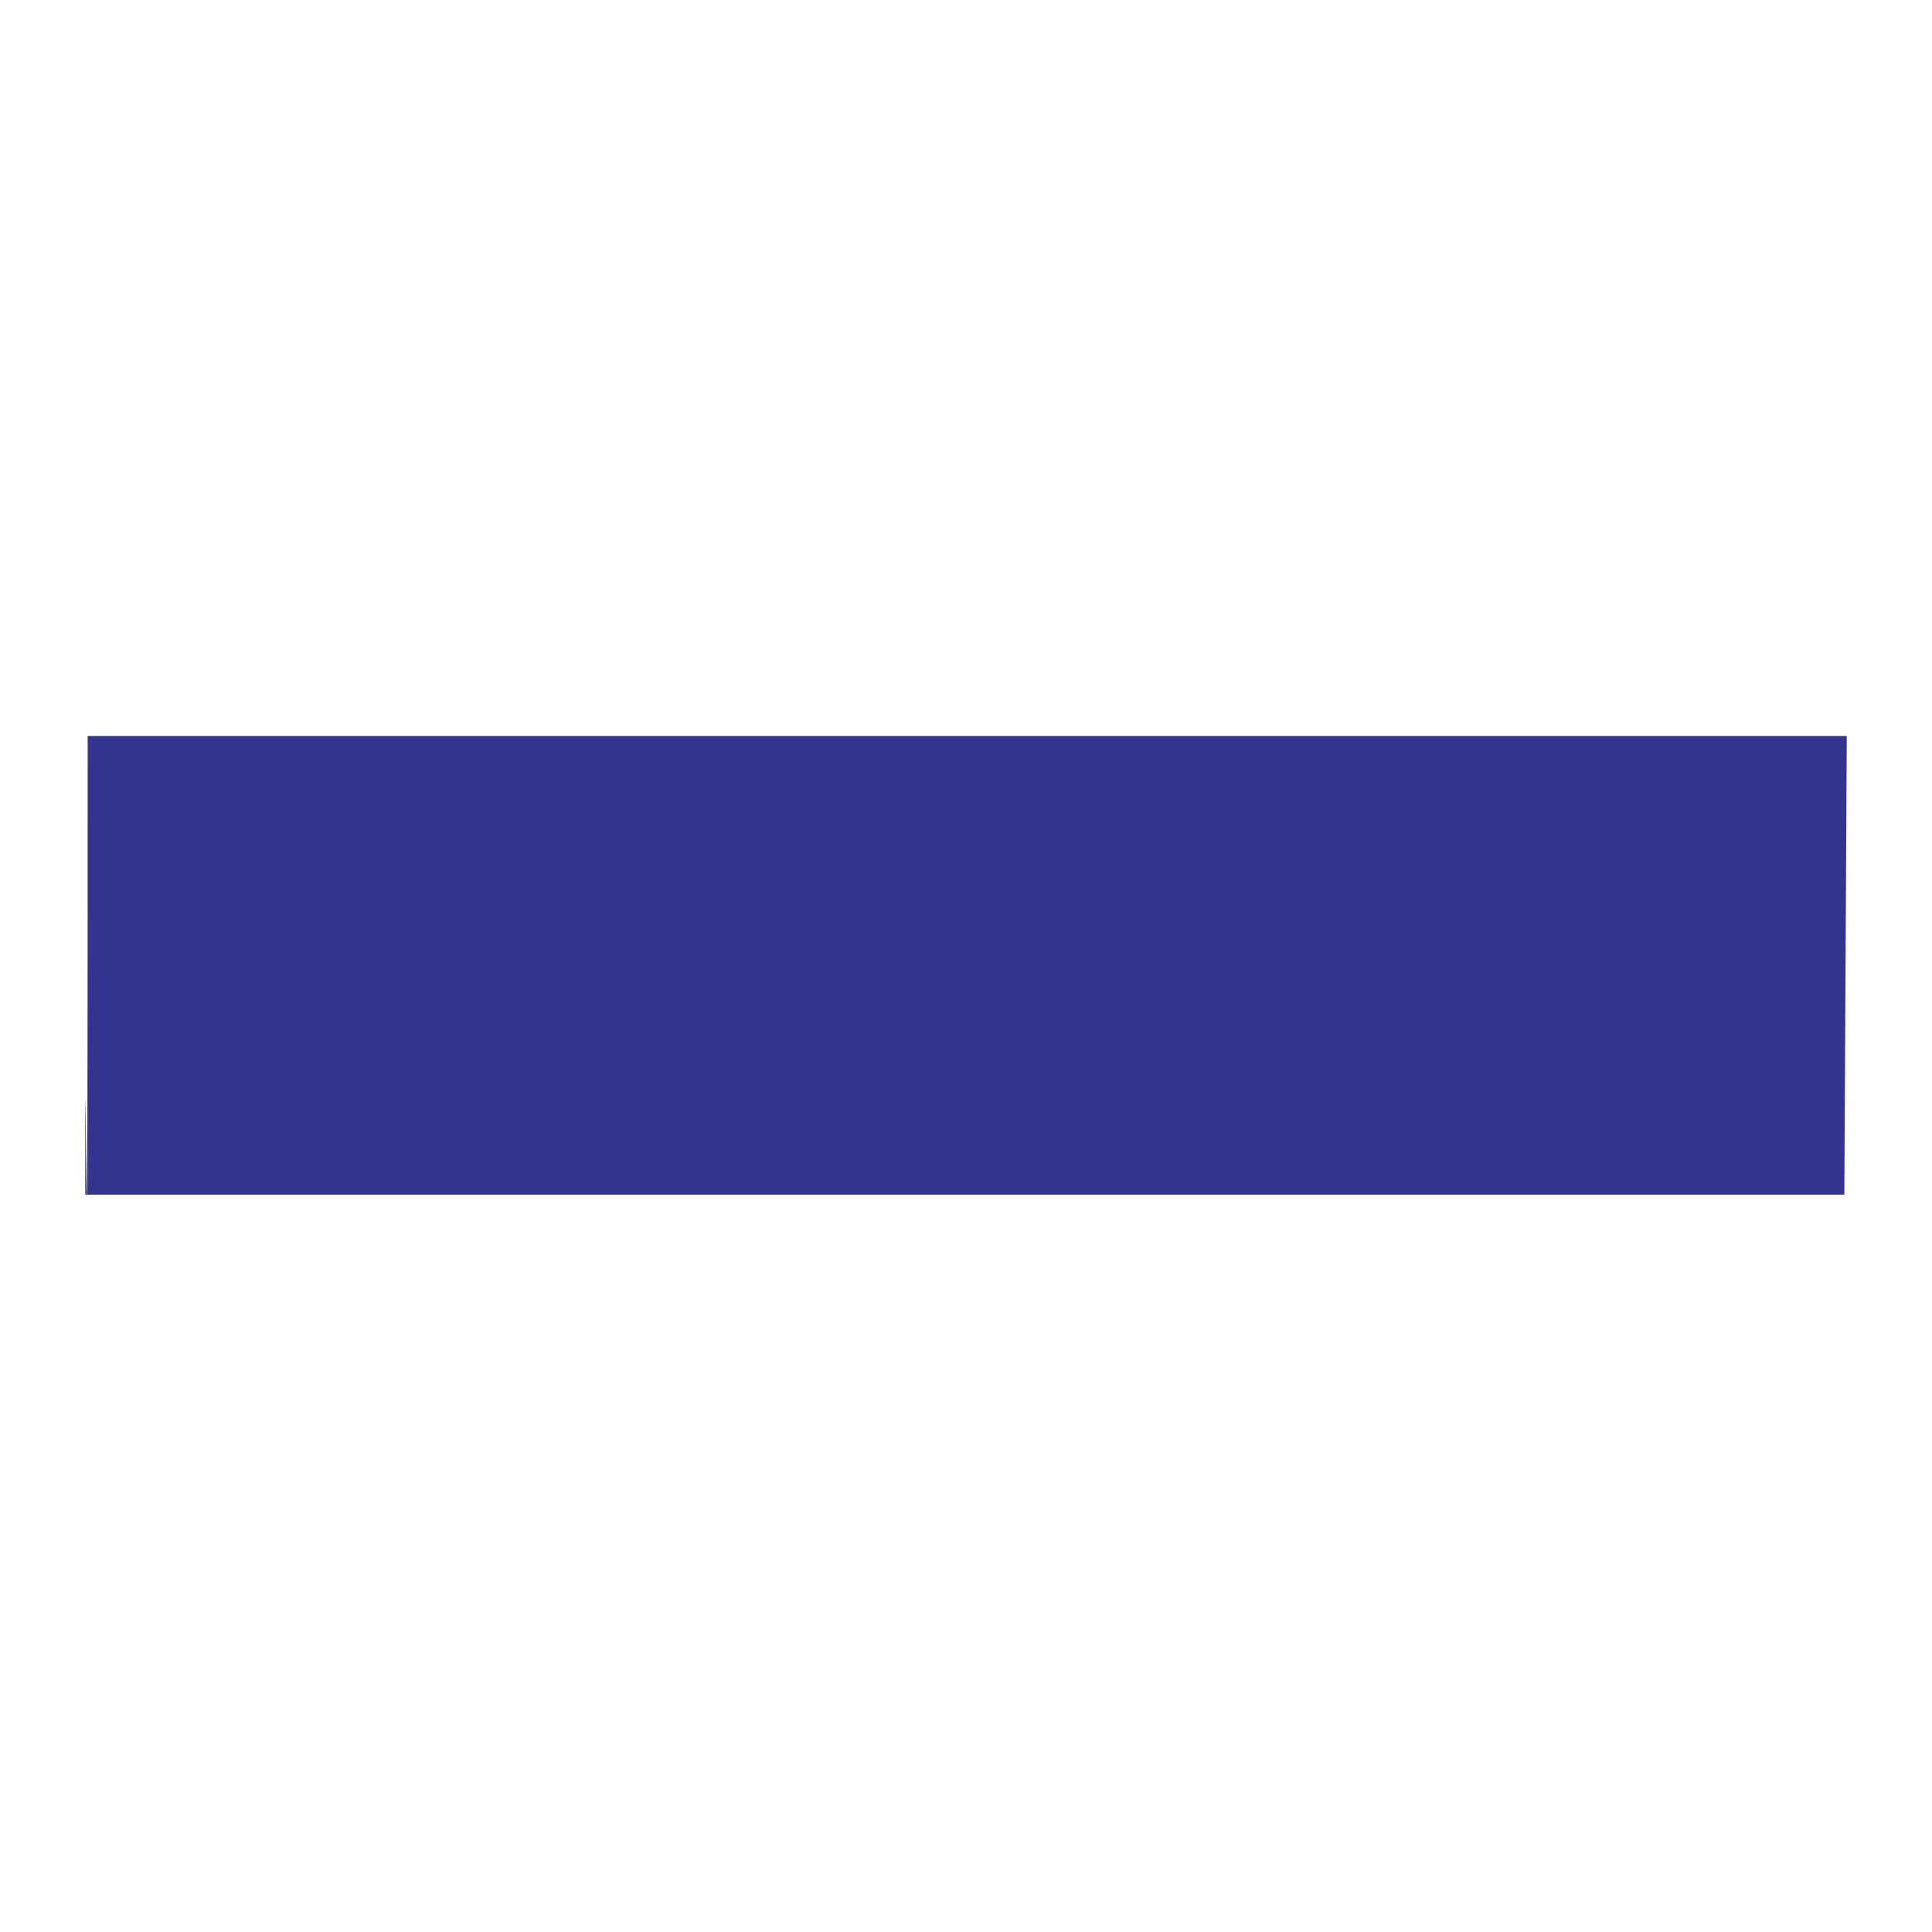 <svg xmlns="http://www.w3.org/2000/svg" width="2500" height="2500" viewBox="0 0 192.756 192.756"><path fill="#fff" d="M0 0h192.756v192.756H0z"/><path d="M8.748 73.427h175.504l-.243 45.764H8.504c0-34.892.244 46.492.244-45.764zm8.14 34.538h22.503l-.298-.352h2.271l.243.352h7.384l-1.217 1.812h-4.706l.081.108-.785 1.108-1.188-1.217-25.479.025 1.191-1.836zm21.124-1.46l-.73-.758-18.932.027 1.217-1.866h15.93l-.324-.353h2.975l.271.353H51.67l-1.244 1.839H39.878l.595.758h-2.461zm-3.922-4.058l-.784-.812-12.198.027 1.217-1.866h8.682l.271-.379h6.004l-.297.379H54.43l-1.244 1.839H36.632l.622.812H34.09zm-2.056-4.137l.487-.676h-8.763l1.217-1.84h8.817l.352-.514H40.5l-.406.514 16.985-.027-1.217 1.839-17.174.026-.541.677h-6.113v.001zm2.867-4.139l.459-.649h-8.87l1.217-1.839h8.925l.352-.487h6.681l-.379.487h16.499l-1.217 1.839H41.852l-.486.649h-6.465zm2.84-4.084l.353-.486h-8.979l1.217-1.839h9.033l.325-.487h7.032l-.379.487h16.093l-1.244 1.839H44.909l-.379.486h-6.789zm2.705-3.921l.487-.704h-9.061l1.217-1.839h9.114l.244-.325h7.384l-.271.325h15.633l-1.244 1.839H48.127l-.541.704h-7.14zm2.759-3.977l.405-.568h-9.168l1.19-1.839h13.686l1.542-2.434h-.271l.757-1.19h1.271l-.838 1.19h-.216l-1.731 2.434h17.904l-1.217 1.812-15.39.027-.432.568h-7.492zm26.343 28.859l-7.79-.054c-3.597 0-2.326-3.922-1.298-5.302l9.628-12.956h-3.272l2.813-4.003h3.272L77.282 83h7.005l-4.49 5.734h5.139l-3.272 4.003h-5.111l-8.791 11.956c-1.46 2.406.108 2.082 4.111 2.056l-2.325 4.299zm16.093-12.983h10.304c1.652-3.867 2.029-5.058-2.515-5.058-3.435.001-6.816 2.462-7.789 5.058zm9.601 8.116l-3.732 4.867H80.177c-8.222-.27-7.249-6.059-1.082-13.414 6.167-7.384 9.655-7.925 16.796-7.763 12.902.271 5.031 8.573 2.868 12.116H82.233c-2.029 3.138-2.029 4.354 1.568 4.191h11.44v.003zm-.298 4.84L114.959 83h6.627l-19.961 28.021h-6.681zm32.429-4.409l-2.946 4.463-11.253.027c-2.435 0-7.87-1.705-4.519-6.871 5.031-7.112 8.306-11.98 14.742-13.686 6.383-1.136 8.465-.568 13.604-.568l-3.084 4.544c-7.763-.162-11.655.649-15.119 5.193-2.353 3.11-5.651 7.005-.565 6.978l9.14-.08zm23.666 4.491l19.905-28.102h6.951l-20.502 28.102h-6.354zm-10.358-12.604h10.276c1.679-3.868 3.246-5.058-2.487-5.058-3.435 0-6.843 2.489-7.789 5.058zm9.412 8.113l-3.544 4.896-11.358-.026c-7.979-.271-7.221-6.059-1.082-13.416 6.168-7.355 9.656-7.896 16.797-7.762 14.496.297 5.004 8.602 2.975 12.117h-16.633c-2.029 3.164-2.273 4.327 1.596 4.191h11.249zm13.416 5.275h-.921l-.161-3.057-.759 3.057h-.864l.975-3.651h1.379l.162 2.57 1.596-2.57h1.406l-.975 3.651h-.894l.92-3.028-1.864 3.028zm3.002-.677h.92l-.189.677h-.92l.189-.677zm2.623.677h-.974l.974-3.651h2.107c.354 0 .623.027.841.082a.96.96 0 0 1 .485.324.876.876 0 0 1 .189.541c0 .324-.137.567-.379.783-.244.189-.596.325-1.082.379.107.081.244.189.352.325.217.297.459.703.73 1.217h-1.055a11.728 11.728 0 0 0-.486-.946c-.137-.243-.271-.405-.434-.486-.082-.055-.244-.081-.486-.081h-.379l-.403 1.513zm.54-2.056h.515c.514 0 .865-.027 1.055-.081.162-.054.299-.108.379-.216.107-.108.162-.217.162-.325 0-.135-.08-.243-.217-.298-.08-.055-.271-.055-.566-.055h-1.055l-.273.975zm3.434 1.379h.894l-.188.677h-.894l.188-.677z" fill="#33348e"/></svg>
